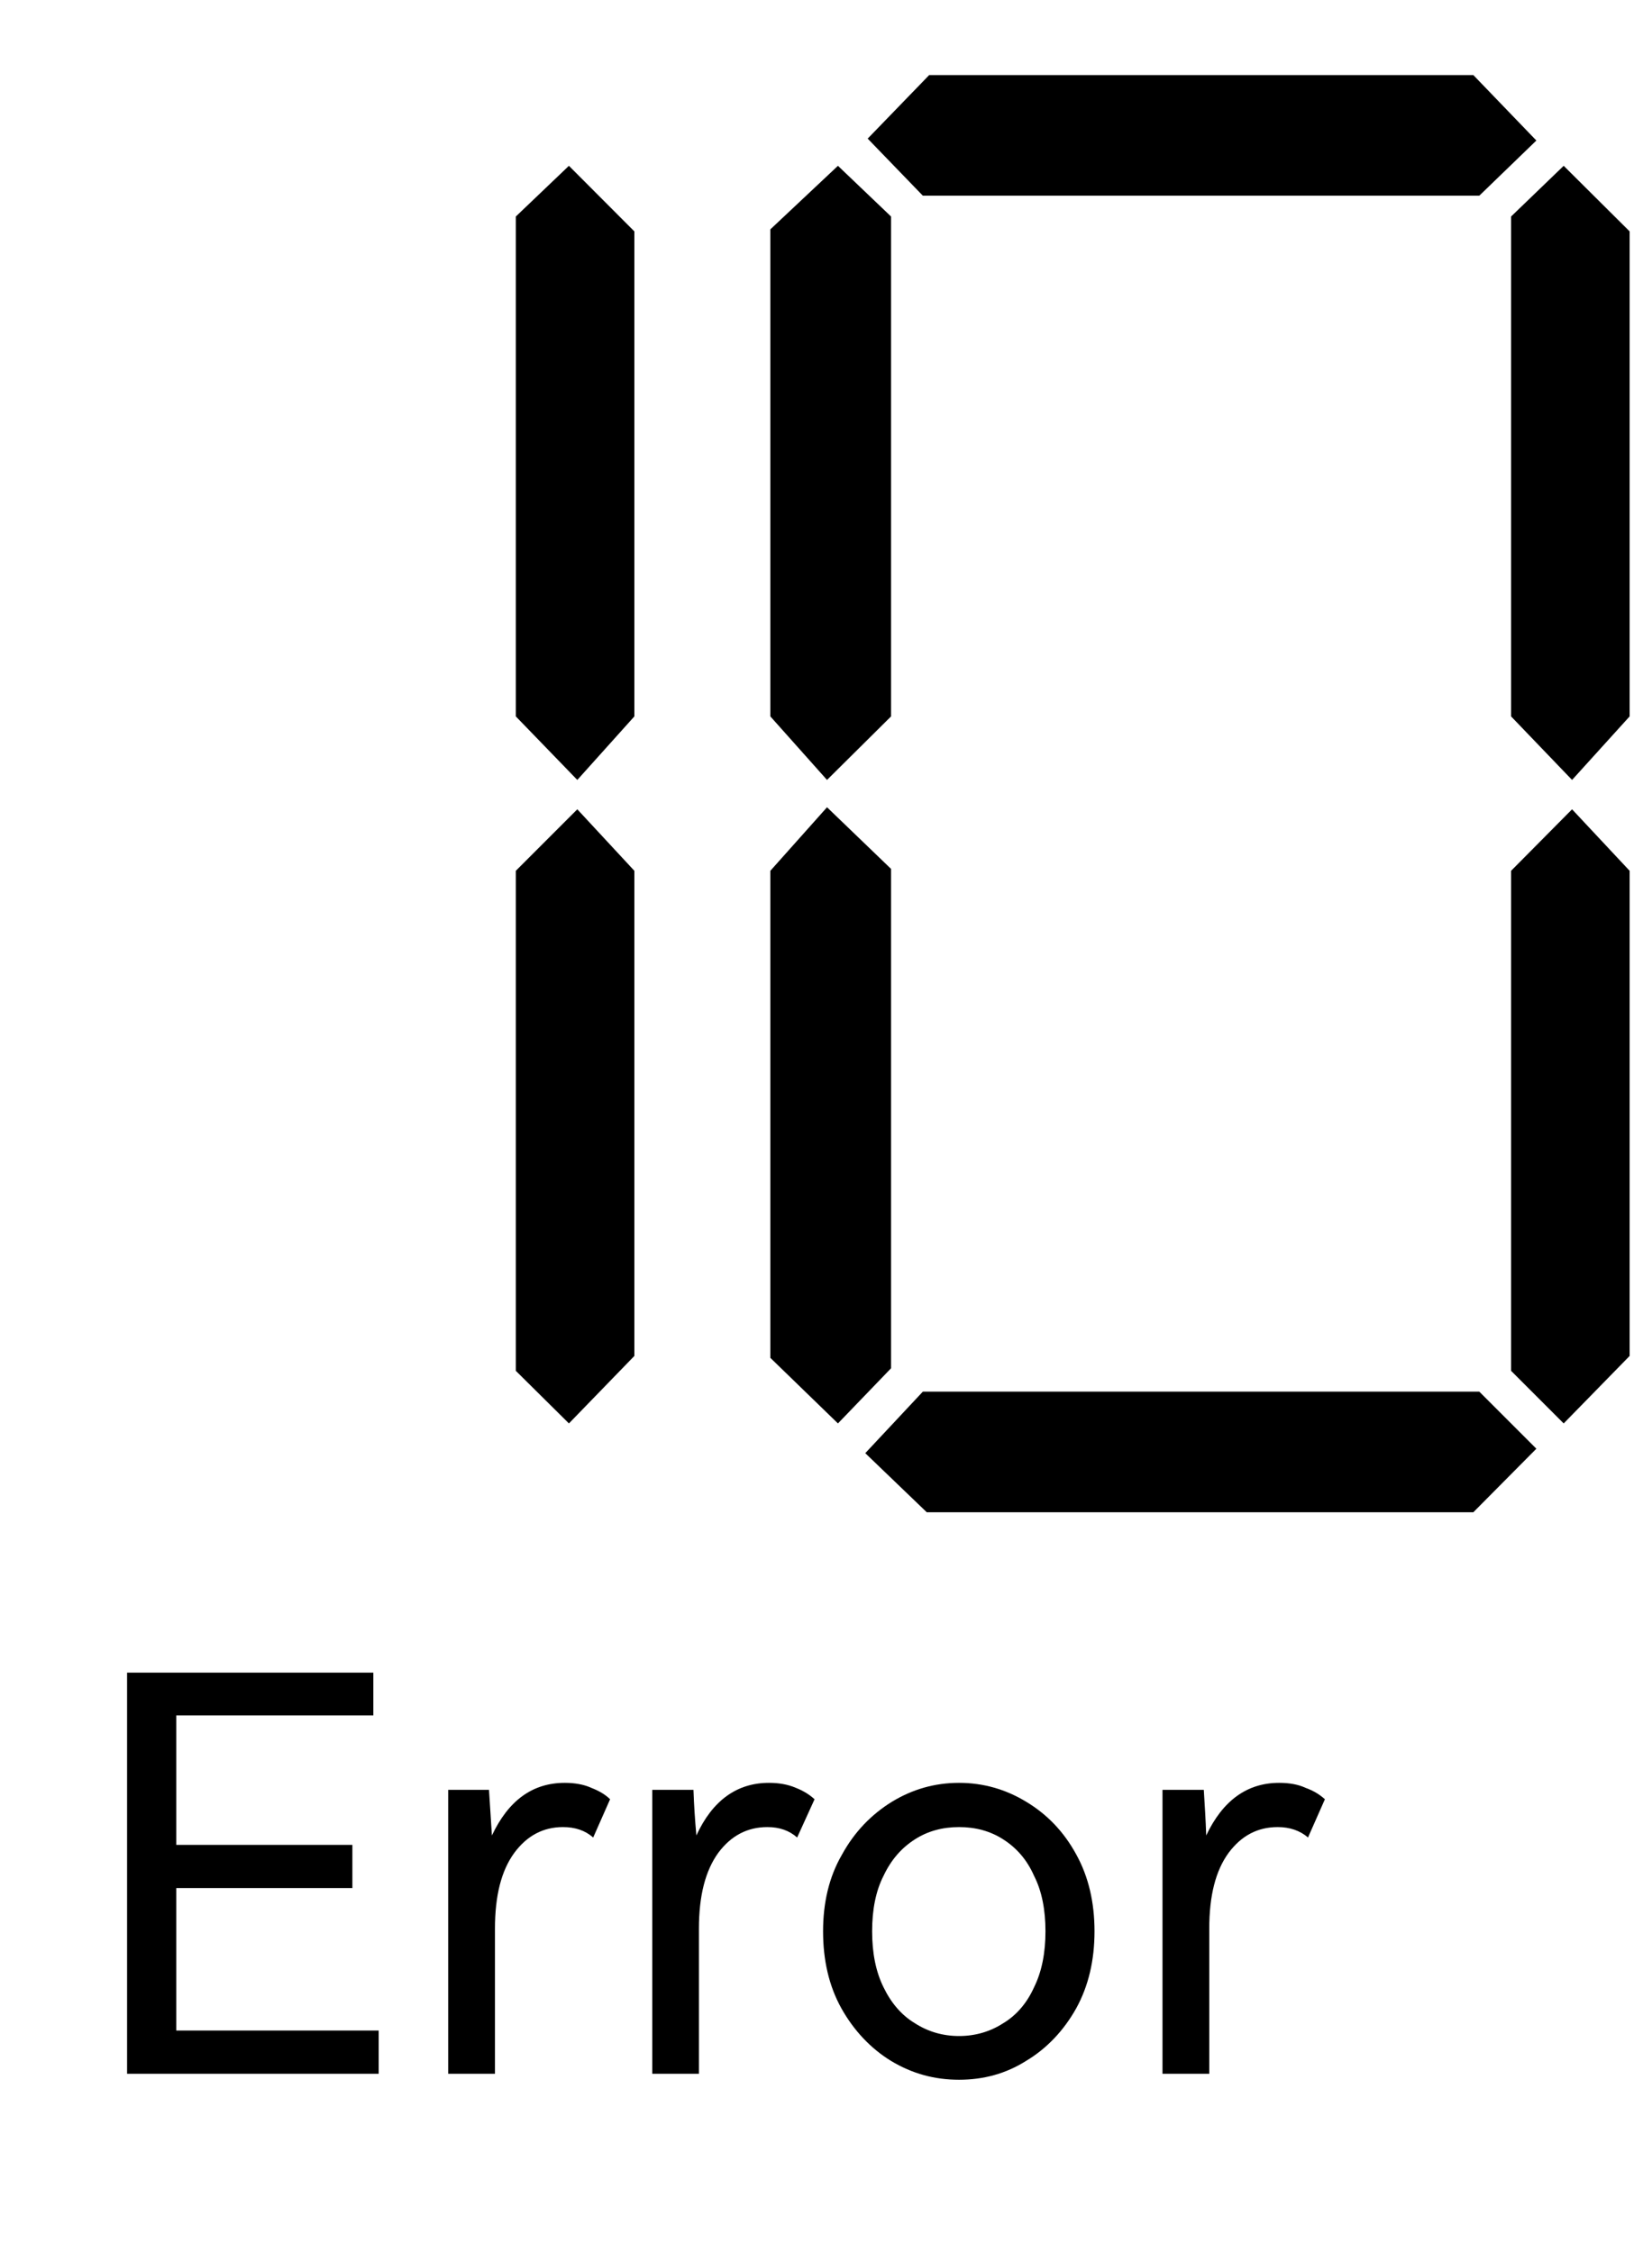 ﻿<?xml version="1.0" encoding="utf-8" standalone="no"?><svg width="16.5px" height="22.5px" viewBox="-1 -1 13 17" xmlns="http://www.w3.org/2000/svg" xmlns:xlink="http://www.w3.org/1999/xlink"><title>generated by pstoedit</title><!-- generated by pstoedit version:3.75 --><g xml:space="preserve">
<clipPath id="clippath1"> 	<path d="M 0 -0.773 L 0 15 L 11.824 15 L 11.824 -0.773 Z" style="clip-rule:nonzero" />
</clipPath>
<g style="clip-path:url(#clippath1)"> 
<g fill="#000000" fill-rule="evenodd" stroke-width="0" stroke-linejoin="miter" stroke-linecap="butt" stroke-miterlimit="10">
	<path d="M 0.387 13.492 L 0.387 14.613 L 1.98 14.613 L 1.98 14.953 L 0 14.953 L 0 11.797 L 1.938 11.797 L 1.938 12.133 L 0.387 12.133 L 0.387 13.152 L 1.773 13.152 L 1.773 13.492 Z" />
</g>
<g fill="#000000" fill-rule="evenodd" stroke-width="0" stroke-linejoin="miter" stroke-linecap="butt" stroke-miterlimit="10">
	<path d="M 3.801 12.793 L 3.668 13.094 C 3.605 13.039 3.527 13.012 3.43 13.012 C 3.277 13.012 3.148 13.078 3.047 13.215 C 2.945 13.355 2.895 13.551 2.895 13.812 L 2.895 14.953 L 2.527 14.953 L 2.527 12.719 L 2.848 12.719 C 2.855 12.836 2.863 12.957 2.871 13.078 C 3 12.805 3.188 12.664 3.445 12.664 C 3.52 12.664 3.594 12.676 3.652 12.703 C 3.715 12.727 3.766 12.758 3.801 12.793 Z" />
</g>
<g fill="#000000" fill-rule="evenodd" stroke-width="0" stroke-linejoin="miter" stroke-linecap="butt" stroke-miterlimit="10">
	<path d="M 5.41 12.793 L 5.273 13.094 C 5.211 13.039 5.133 13.012 5.039 13.012 C 4.883 13.012 4.754 13.078 4.652 13.215 C 4.551 13.355 4.5 13.551 4.5 13.812 L 4.5 14.953 L 4.133 14.953 L 4.133 12.719 L 4.457 12.719 C 4.461 12.836 4.469 12.957 4.48 13.078 C 4.605 12.805 4.797 12.664 5.051 12.664 C 5.129 12.664 5.199 12.676 5.262 12.703 C 5.324 12.727 5.371 12.758 5.41 12.793 Z" />
</g>
<g fill="#000000" fill-rule="evenodd" stroke-width="0" stroke-linejoin="miter" stroke-linecap="butt" stroke-miterlimit="10">
	<path d="M 6.547 12.664 C 6.738 12.664 6.914 12.715 7.074 12.812 C 7.238 12.91 7.371 13.047 7.469 13.227 C 7.566 13.402 7.613 13.605 7.613 13.832 C 7.613 14.059 7.566 14.262 7.469 14.438 C 7.371 14.613 7.238 14.754 7.074 14.852 C 6.914 14.953 6.738 15 6.547 15 C 6.355 15 6.18 14.953 6.012 14.852 C 5.852 14.754 5.719 14.613 5.621 14.438 C 5.523 14.262 5.477 14.059 5.477 13.832 C 5.477 13.609 5.523 13.406 5.625 13.23 C 5.723 13.051 5.855 12.914 6.02 12.812 C 6.18 12.715 6.355 12.664 6.547 12.664 Z M 6.547 14.656 C 6.676 14.656 6.793 14.621 6.895 14.555 C 7 14.492 7.082 14.395 7.137 14.273 C 7.199 14.148 7.227 14 7.227 13.832 C 7.227 13.664 7.199 13.516 7.137 13.395 C 7.082 13.27 7 13.176 6.895 13.109 C 6.793 13.043 6.676 13.012 6.547 13.012 C 6.418 13.012 6.301 13.043 6.199 13.109 C 6.094 13.176 6.012 13.27 5.953 13.395 C 5.891 13.516 5.863 13.664 5.863 13.832 C 5.863 14 5.891 14.148 5.953 14.273 C 6.012 14.395 6.094 14.492 6.199 14.555 C 6.301 14.621 6.418 14.656 6.547 14.656 Z" />
</g>
<g fill="#000000" fill-rule="evenodd" stroke-width="0" stroke-linejoin="miter" stroke-linecap="butt" stroke-miterlimit="10">
	<path d="M 9.426 12.793 L 9.293 13.094 C 9.23 13.039 9.148 13.012 9.055 13.012 C 8.898 13.012 8.77 13.078 8.668 13.215 C 8.566 13.355 8.516 13.551 8.516 13.812 L 8.516 14.953 L 8.148 14.953 L 8.148 12.719 L 8.473 12.719 C 8.48 12.836 8.488 12.957 8.492 13.078 C 8.621 12.805 8.812 12.664 9.066 12.664 C 9.145 12.664 9.215 12.676 9.273 12.703 C 9.34 12.727 9.387 12.758 9.426 12.793 Z" />
</g>
<g fill="#000000" fill-rule="evenodd" stroke-width="0" stroke-linejoin="miter" stroke-linecap="butt" stroke-miterlimit="10">
	<path d="M 3.992 4.273 L 3.543 4.773 L 3.059 4.273 L 3.059 0.34 L 3.477 -0.059 L 3.992 0.457 Z" />
</g>
<g fill="#000000" fill-rule="evenodd" stroke-width="0" stroke-linejoin="miter" stroke-linecap="butt" stroke-miterlimit="10">
	<path d="M 3.992 9.305 L 3.477 9.836 L 3.059 9.422 L 3.059 5.488 L 3.543 5.004 L 3.992 5.488 Z" />
</g>
<g fill="#000000" fill-rule="evenodd" stroke-width="0" stroke-linejoin="miter" stroke-linecap="butt" stroke-miterlimit="10">
	<path d="M 6.012 4.273 L 5.508 4.773 L 5.062 4.273 L 5.062 0.441 L 5.594 -0.059 L 6.012 0.34 Z" />
</g>
<g fill="#000000" fill-rule="evenodd" stroke-width="0" stroke-linejoin="miter" stroke-linecap="butt" stroke-miterlimit="10">
	<path d="M 6.012 9.402 L 5.594 9.836 L 5.062 9.32 L 5.062 5.488 L 5.508 4.988 L 6.012 5.473 Z" />
</g>
<g fill="#000000" fill-rule="evenodd" stroke-width="0" stroke-linejoin="miter" stroke-linecap="butt" stroke-miterlimit="10">
	<path d="M 11.09 10.035 L 10.594 10.535 L 6.293 10.535 L 5.809 10.07 L 6.262 9.586 L 10.641 9.586 Z" />
</g>
<g fill="#000000" fill-rule="evenodd" stroke-width="0" stroke-linejoin="miter" stroke-linecap="butt" stroke-miterlimit="10">
	<path d="M 11.09 -0.258 L 10.641 0.176 L 6.262 0.176 L 5.828 -0.273 L 6.312 -0.773 L 10.594 -0.773 Z" />
</g>
<g fill="#000000" fill-rule="evenodd" stroke-width="0" stroke-linejoin="miter" stroke-linecap="butt" stroke-miterlimit="10">
	<path d="M 11.824 4.273 L 11.371 4.773 L 10.891 4.273 L 10.891 0.34 L 11.305 -0.059 L 11.824 0.457 Z" />
</g>
<g fill="#000000" fill-rule="evenodd" stroke-width="0" stroke-linejoin="miter" stroke-linecap="butt" stroke-miterlimit="10">
	<path d="M 11.824 9.305 L 11.305 9.836 L 10.891 9.422 L 10.891 5.488 L 11.371 5.004 L 11.824 5.488 Z" />
</g>
</g>
</g></svg>